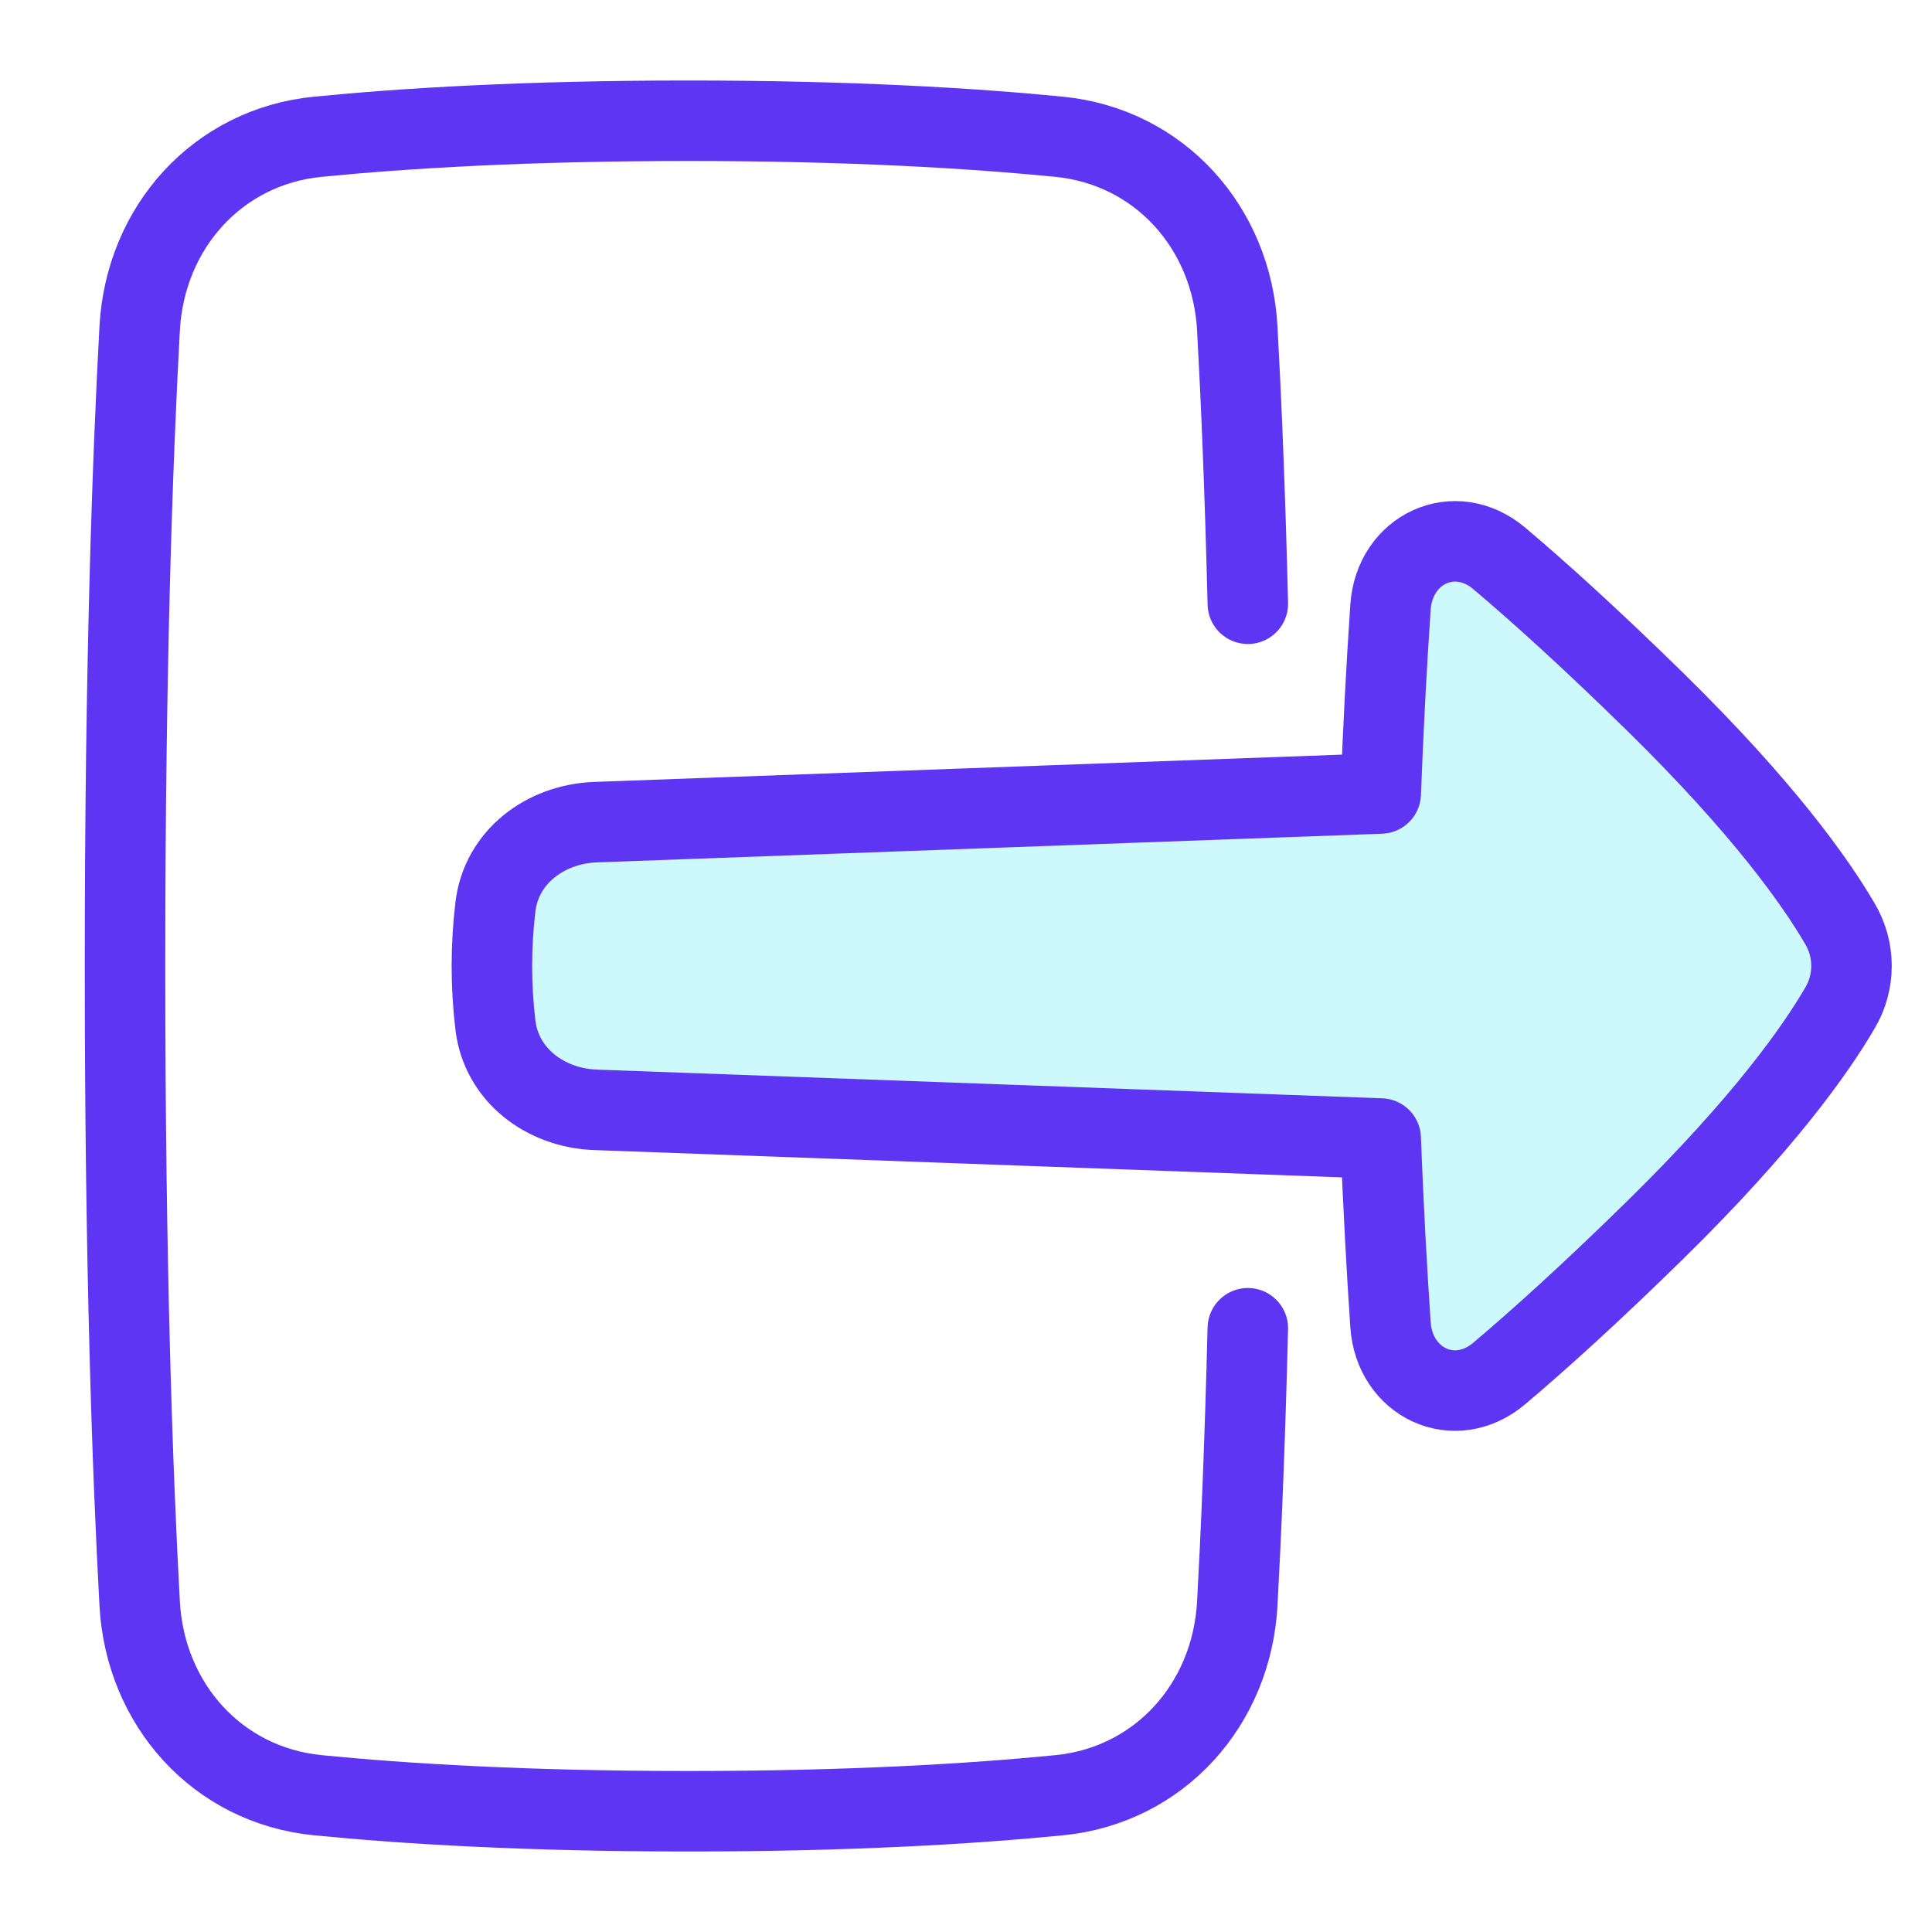 <svg width="24" height="24" viewBox="0 0 24 24" fill="none" xmlns="http://www.w3.org/2000/svg">
<path d="M18.625 17.061C18.07 17.531 17.321 17.179 17.273 16.453C17.23 15.81 17.184 15.011 17.152 14.143L7.399 13.787C6.774 13.765 6.226 13.354 6.154 12.732C6.096 12.246 6.096 11.754 6.154 11.268C6.226 10.646 6.774 10.235 7.399 10.213L17.152 9.857C17.181 9.086 17.221 8.316 17.272 7.545C17.321 6.821 18.07 6.468 18.625 6.938C19.114 7.351 19.757 7.93 20.569 8.726C21.904 10.037 22.552 10.953 22.857 11.476C22.95 11.635 23 11.815 23 11.999C23 12.183 22.95 12.363 22.857 12.521C22.552 13.045 21.904 13.961 20.569 15.272C19.756 16.069 19.113 16.648 18.625 17.061Z" fill="#05E4F2" fill-opacity="0.2"/>
<path d="M15.501 7.5C15.466 6.069 15.417 4.936 15.37 4.08C15.302 2.828 14.405 1.822 13.157 1.699C12.083 1.593 10.566 1.5 8.552 1.5C6.539 1.5 5.022 1.593 3.947 1.699C2.7 1.822 1.803 2.828 1.735 4.08C1.647 5.691 1.553 8.281 1.553 12C1.553 15.719 1.647 18.309 1.735 19.92C1.803 21.172 2.7 22.178 3.948 22.301C5.022 22.407 6.539 22.5 8.553 22.5C10.566 22.5 12.083 22.407 13.158 22.301C14.405 22.178 15.302 21.172 15.37 19.92C15.417 19.064 15.465 17.931 15.501 16.5" stroke="#5E35F2" stroke-linecap="round" stroke-linejoin="round"/>
<path d="M18.625 17.061C18.071 17.531 17.321 17.179 17.273 16.453C17.23 15.81 17.184 15.011 17.152 14.143L7.4 13.787C6.775 13.765 6.226 13.354 6.154 12.732C6.096 12.246 6.096 11.754 6.154 11.268C6.226 10.646 6.775 10.235 7.4 10.213L17.152 9.857C17.181 9.086 17.221 8.316 17.273 7.545C17.321 6.821 18.071 6.468 18.626 6.938C19.115 7.351 19.757 7.93 20.569 8.726C21.904 10.037 22.552 10.953 22.857 11.476C22.951 11.635 23 11.815 23 11.999C23 12.183 22.951 12.363 22.857 12.521C22.552 13.045 21.904 13.961 20.569 15.272C19.757 16.069 19.114 16.648 18.625 17.061Z" stroke="#5E35F2" stroke-linecap="round" stroke-linejoin="round"/>
</svg>
